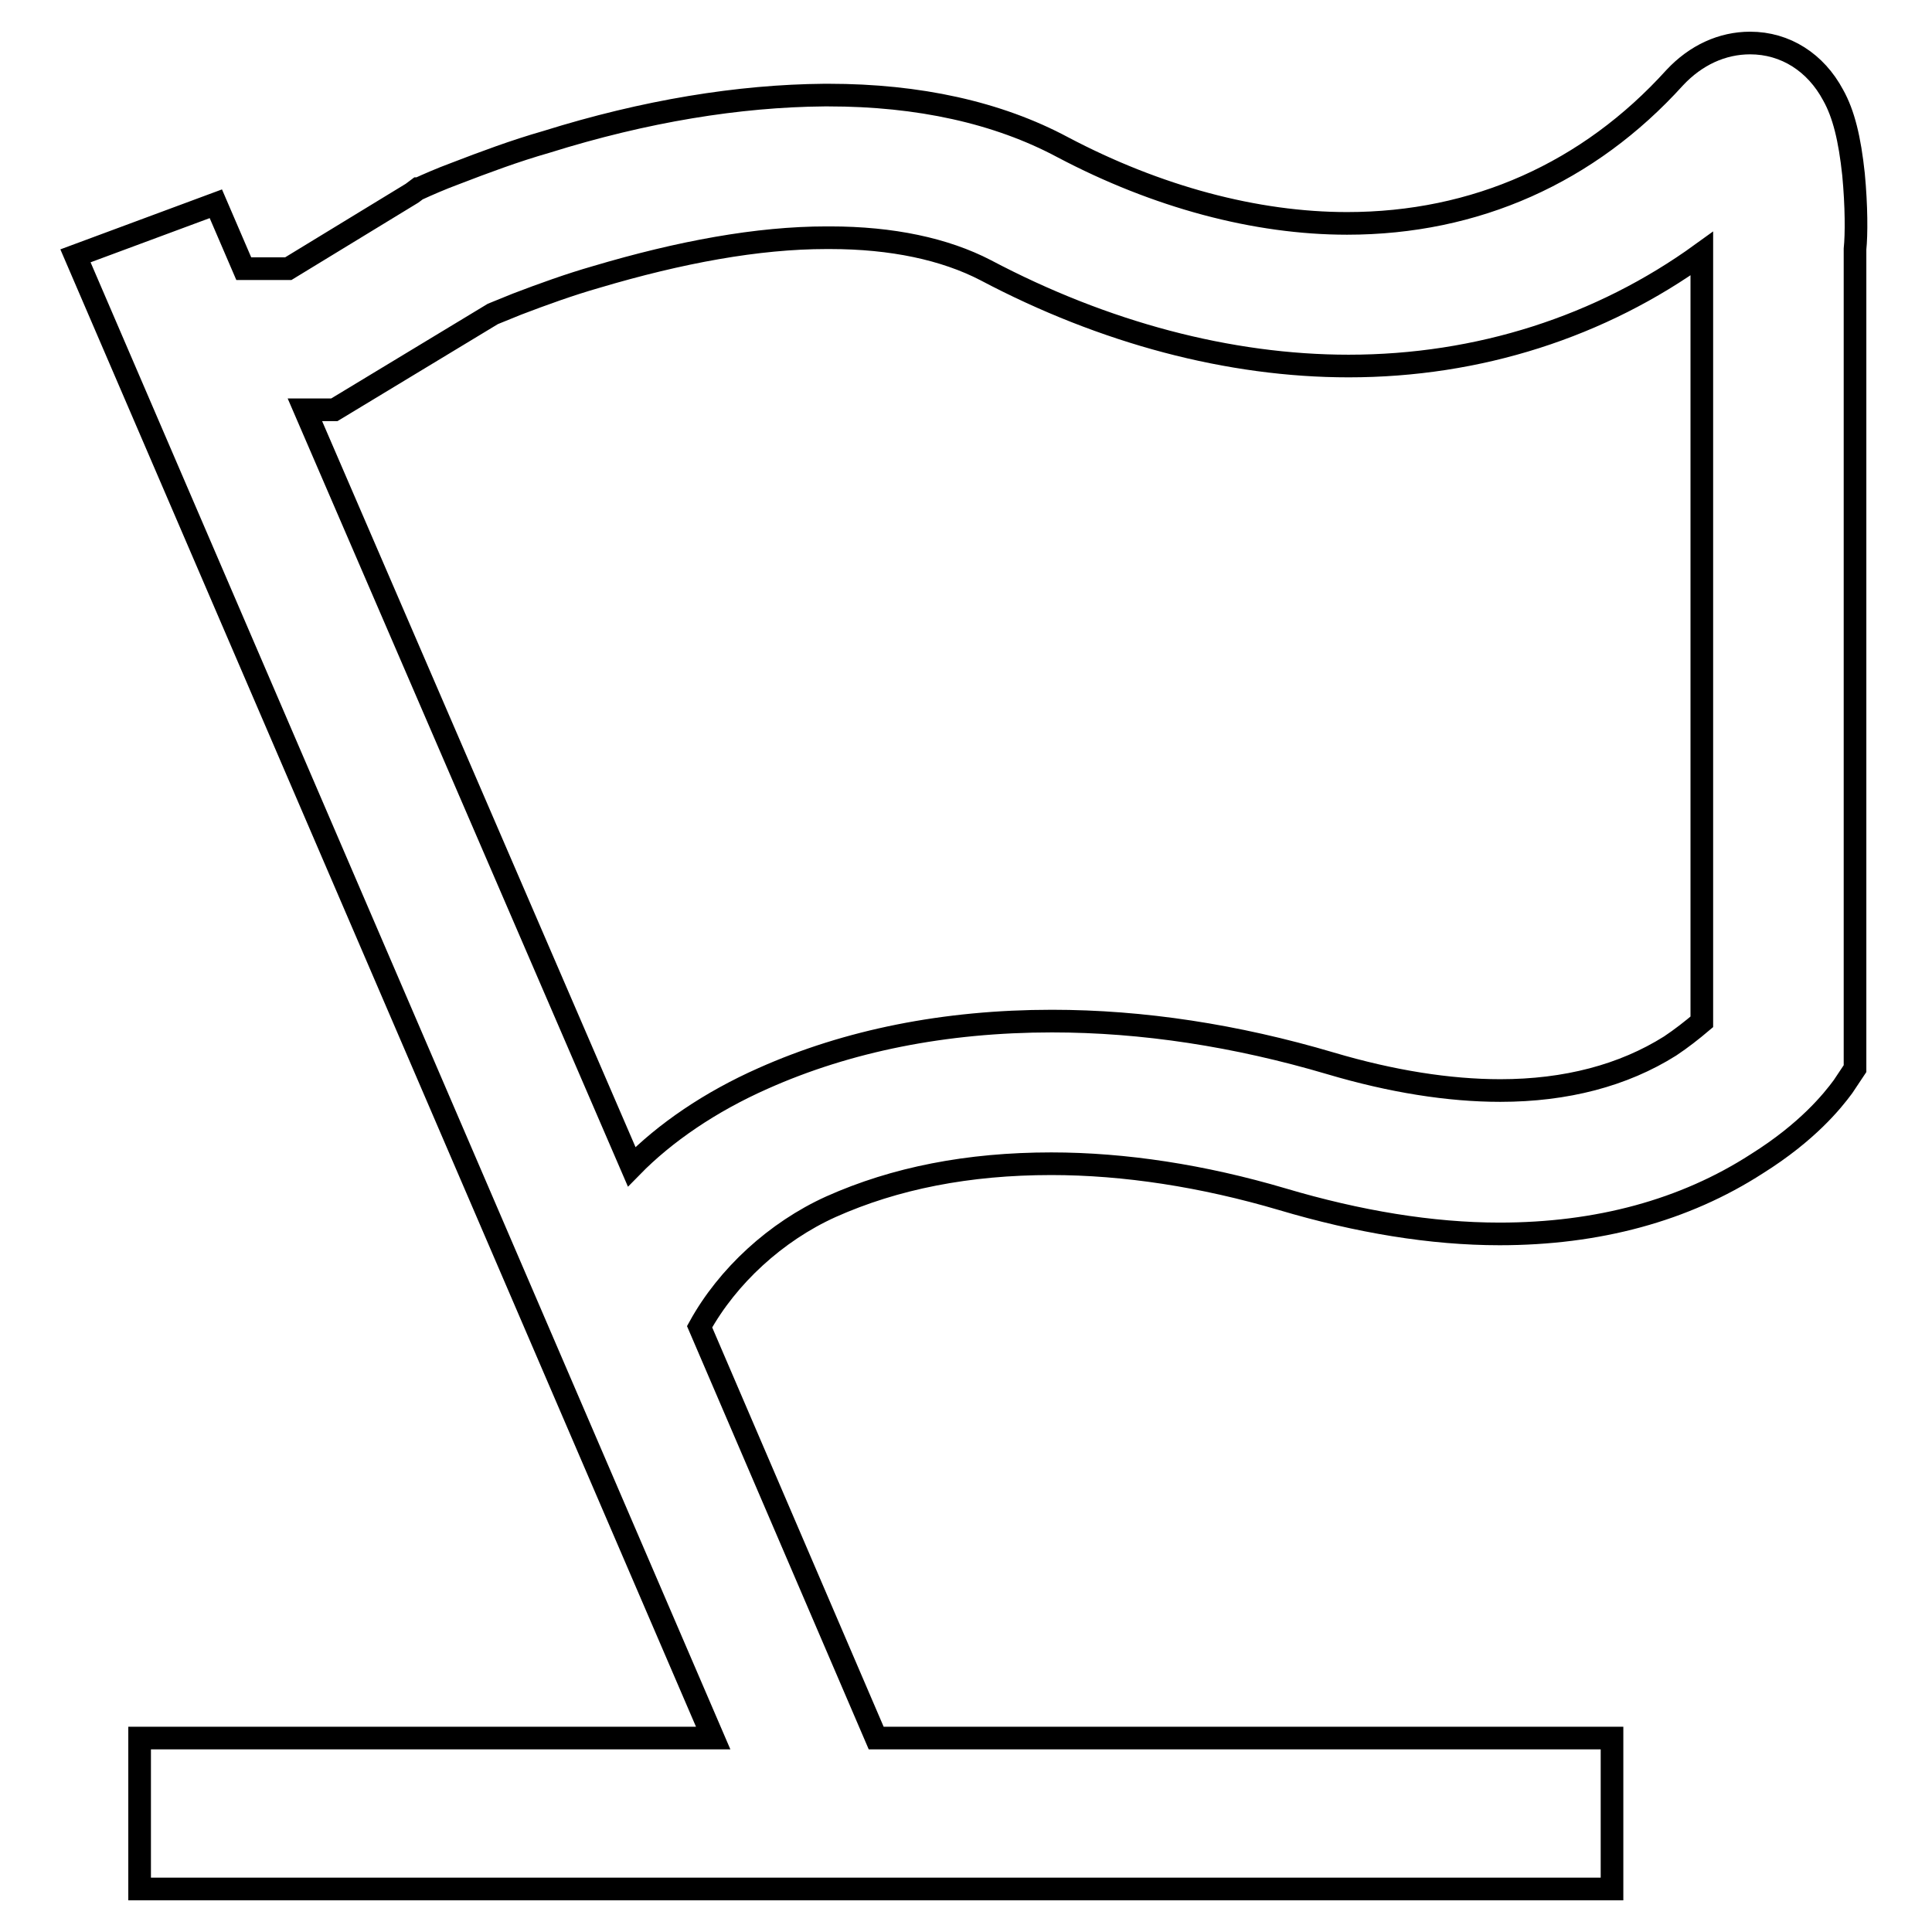 <?xml version="1.0" encoding="utf-8"?>
<!-- Svg Vector Icons : http://www.onlinewebfonts.com/icon -->
<!DOCTYPE svg PUBLIC "-//W3C//DTD SVG 1.1//EN" "http://www.w3.org/Graphics/SVG/1.1/DTD/svg11.dtd">
<svg version="1.1" xmlns="http://www.w3.org/2000/svg" xmlns:xlink="http://www.w3.org/1999/xlink" x="0px" y="0px" viewBox="0 0 256 256" enable-background="new 0 0 256 256" xml:space="preserve">
<g> <path stroke-width="3" fill-opacity="0" stroke="#000000"  d="M245.6,23.1c-0.5-4.7-1.3-8-2.7-10.5c-2.3-4.3-6.3-6.9-11-6.9c-3.7,0-7.2,1.6-10,4.6 c-11.4,12.6-26.4,19.3-43.4,19.3c-12.1,0-25.2-3.5-37.7-10.1c-8.6-4.6-19.1-6.9-31-6.9h-0.6c-11.3,0.1-23.7,2.1-36.8,6.2 c-4.2,1.2-8.2,2.7-12.1,4.2c-1.9,0.7-3.7,1.5-4.8,2h-0.1l-0.8,0.6l-16.4,10h-5.9L28.6,27L10,33.9l84.5,196.4h-76v20h195.1v-20 h-97.5l-23.4-54.5c3.7-6.7,10.1-12.6,17.4-15.9c8.5-3.8,18.2-5.7,29.2-5.7c9.7,0,20.1,1.6,30.6,4.7c10.1,3,19.8,4.6,28.8,4.6 c13,0,24.5-3.1,34.1-9.3c6.7-4.2,10-8.3,11.4-10.2l1.6-2.4V33C246,31.1,246,27.3,245.6,23.1z M40.4,54.3h3.9l21-12.7 c0.5-0.2,1.5-0.6,3.2-1.3c3.4-1.3,7-2.6,10.5-3.6c11.1-3.3,21.4-5.2,30.5-5.2h0.5c8.2,0,15.2,1.5,20.6,4.3 c15.7,8.3,32.3,12.7,48.1,12.7c17.2,0,33.4-5.2,46.8-14.9v101.8c-1.3,1.1-2.7,2.2-4.2,3.2c-6.2,3.9-13.8,5.9-22.5,5.9 c-6.8,0-14.4-1.2-22.5-3.6c-12.5-3.7-24.9-5.6-36.9-5.6c-14.2,0-27.1,2.6-38.3,7.6c-7,3.1-13,7.2-17.4,11.7L40.4,54.3z"/></g>
</svg>